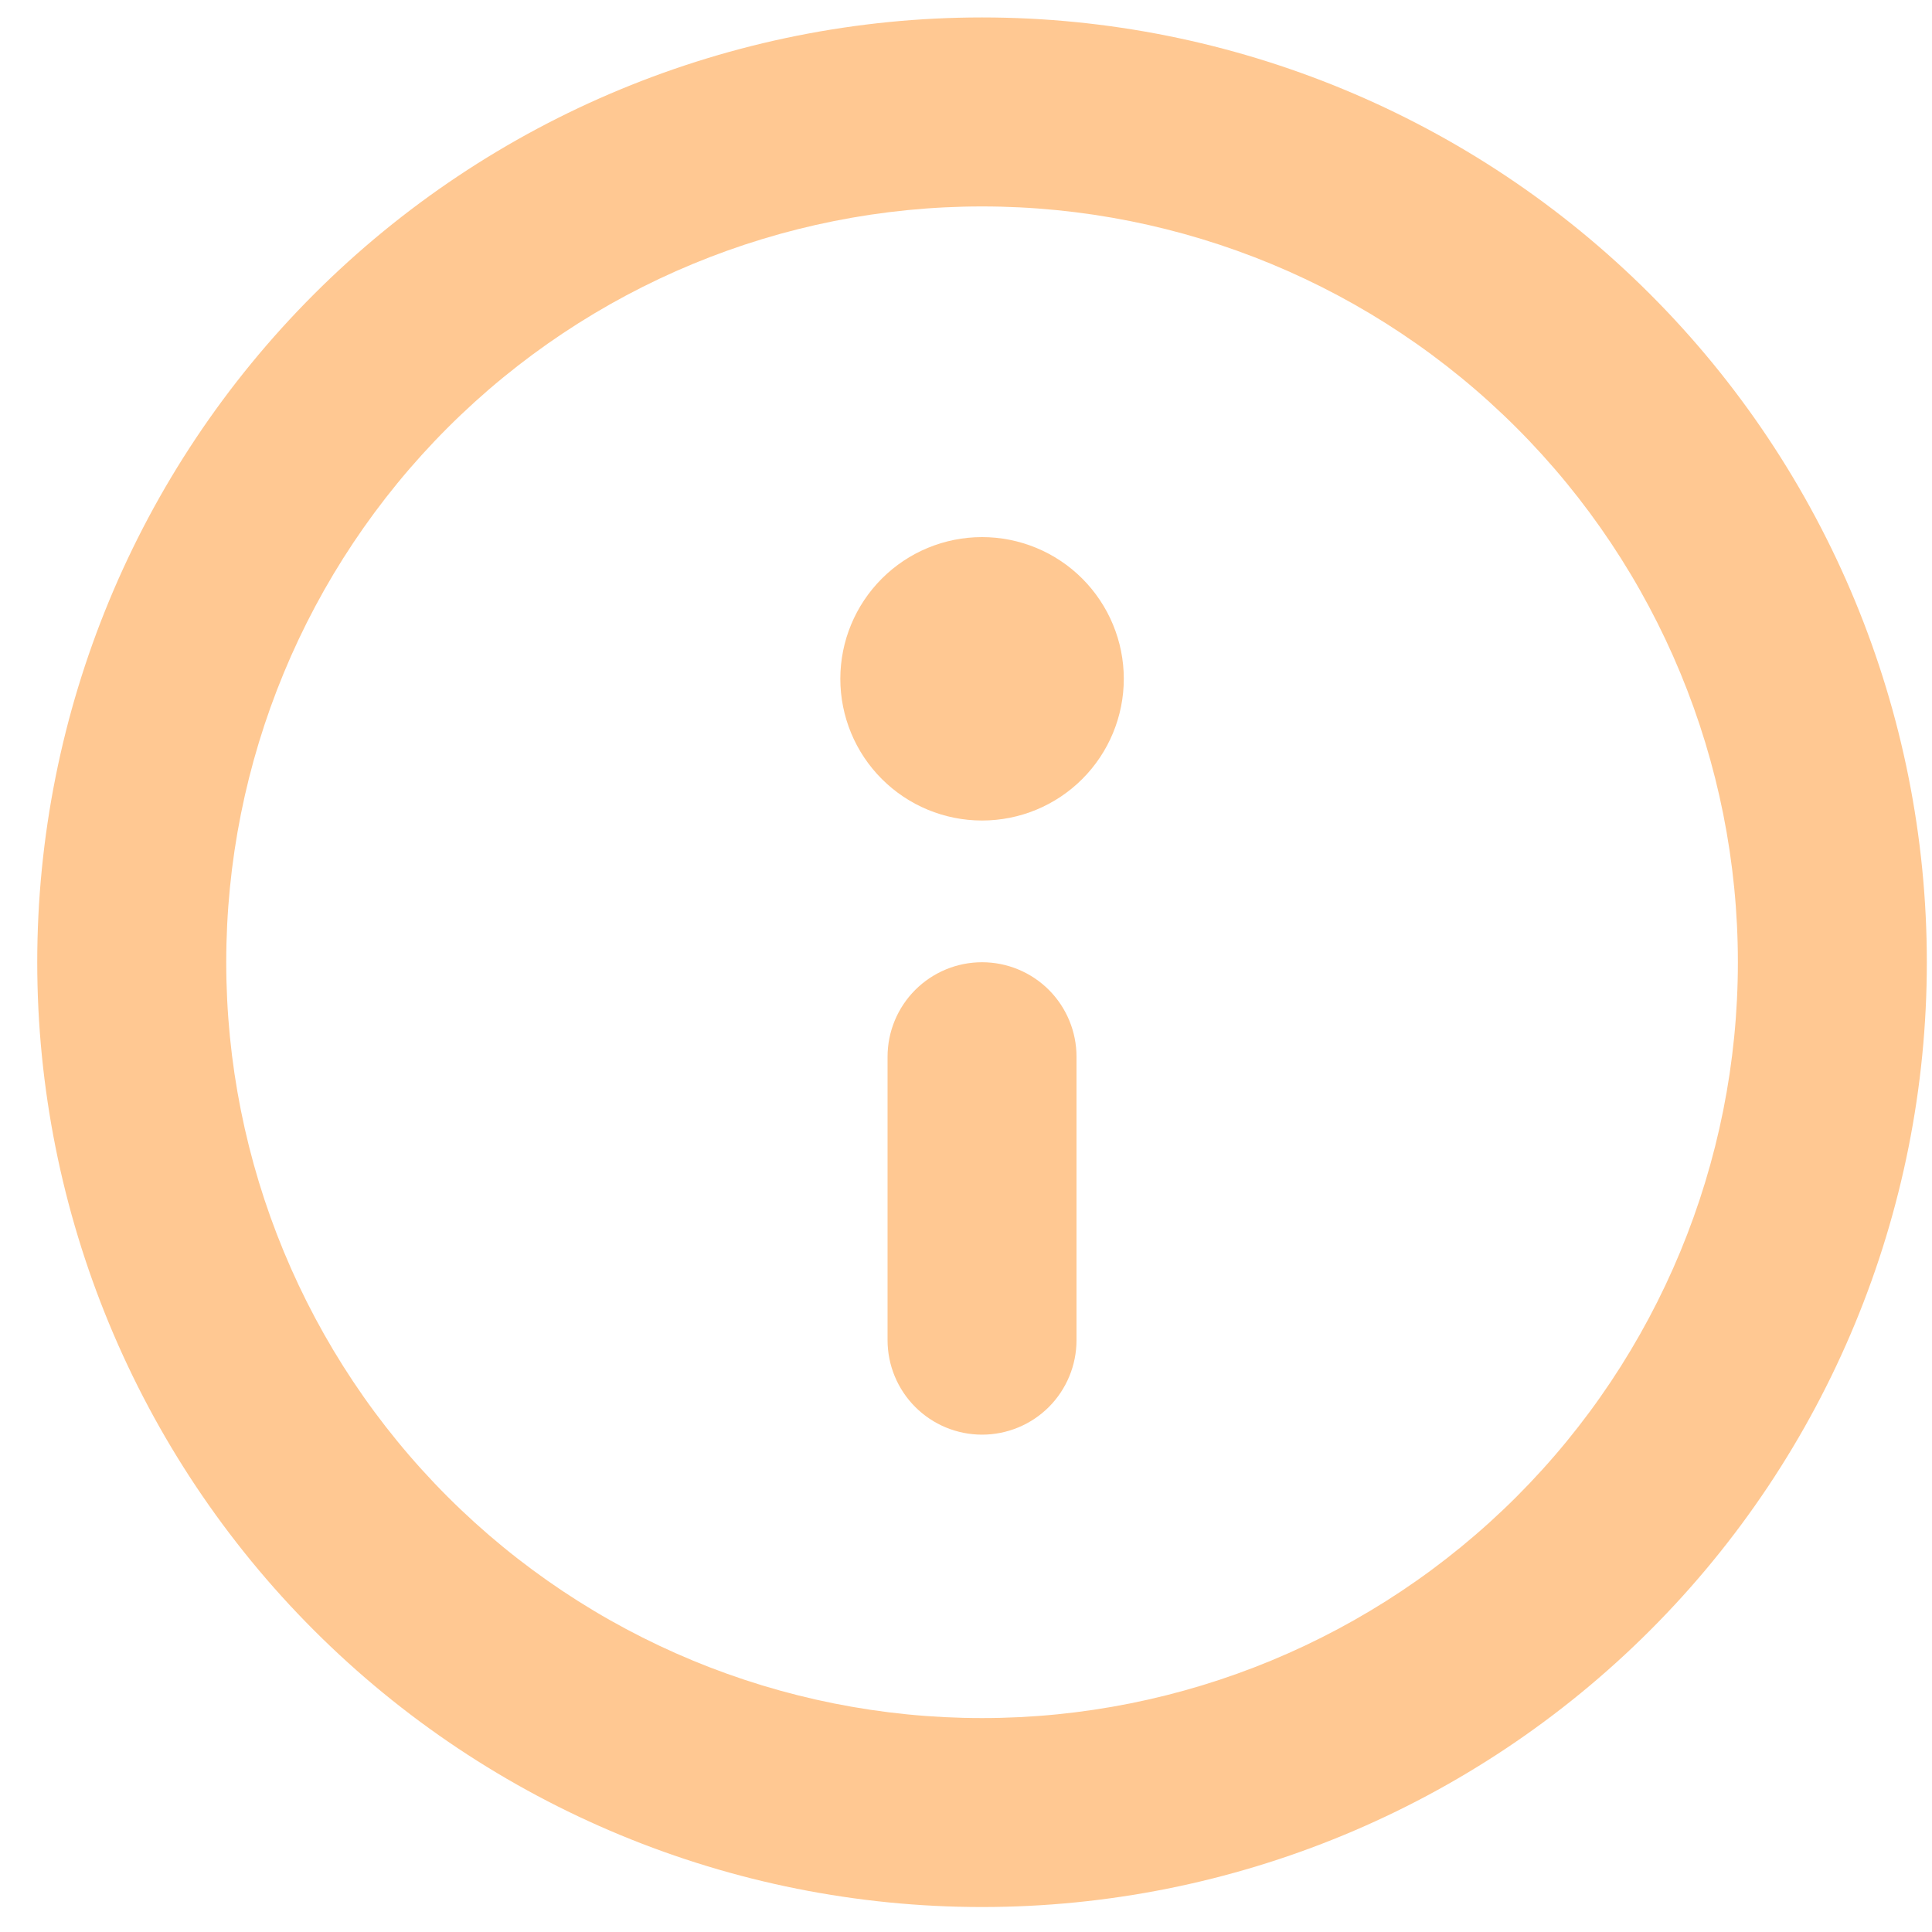 <svg xmlns="http://www.w3.org/2000/svg" width="40" height="40" viewBox="0 0 40 40" fill="none"><path d="M18.376 21.878C18.376 21.36 18.582 20.862 18.949 20.495C19.316 20.128 19.814 19.922 20.332 19.922C20.851 19.922 21.349 20.128 21.716 20.495C22.082 20.862 22.288 21.36 22.288 21.878V27.747C22.288 28.265 22.082 28.763 21.716 29.13C21.349 29.497 20.851 29.703 20.332 29.703C19.814 29.703 19.316 29.497 18.949 29.13C18.582 28.763 18.376 28.265 18.376 27.747V21.878ZM20.332 11.12C19.554 11.12 18.808 11.429 18.258 11.979C17.707 12.53 17.398 13.276 17.398 14.054C17.398 14.832 17.707 15.579 18.258 16.129C18.808 16.679 19.554 16.988 20.332 16.988C21.111 16.988 21.857 16.679 22.407 16.129C22.957 15.579 23.267 14.832 23.267 14.054C23.267 13.276 22.957 12.53 22.407 11.979C21.857 11.429 21.111 11.12 20.332 11.12ZM0.771 19.922C0.771 14.734 2.832 9.759 6.501 6.091C10.169 2.422 15.145 0.361 20.332 0.361C25.52 0.361 30.496 2.422 34.164 6.091C37.833 9.759 39.893 14.734 39.893 19.922C39.893 25.11 37.833 30.086 34.164 33.754C30.496 37.422 25.52 39.483 20.332 39.483C15.145 39.483 10.169 37.422 6.501 33.754C2.832 30.086 0.771 25.11 0.771 19.922ZM20.332 4.274C16.182 4.274 12.202 5.922 9.267 8.857C6.332 11.792 4.684 15.772 4.684 19.922C4.684 24.073 6.332 28.053 9.267 30.988C12.202 33.922 16.182 35.571 20.332 35.571C24.483 35.571 28.463 33.922 31.398 30.988C34.333 28.053 35.981 24.073 35.981 19.922C35.981 15.772 34.333 11.792 31.398 8.857C28.463 5.922 24.483 4.274 20.332 4.274Z" fill="#FFC892"></path></svg>